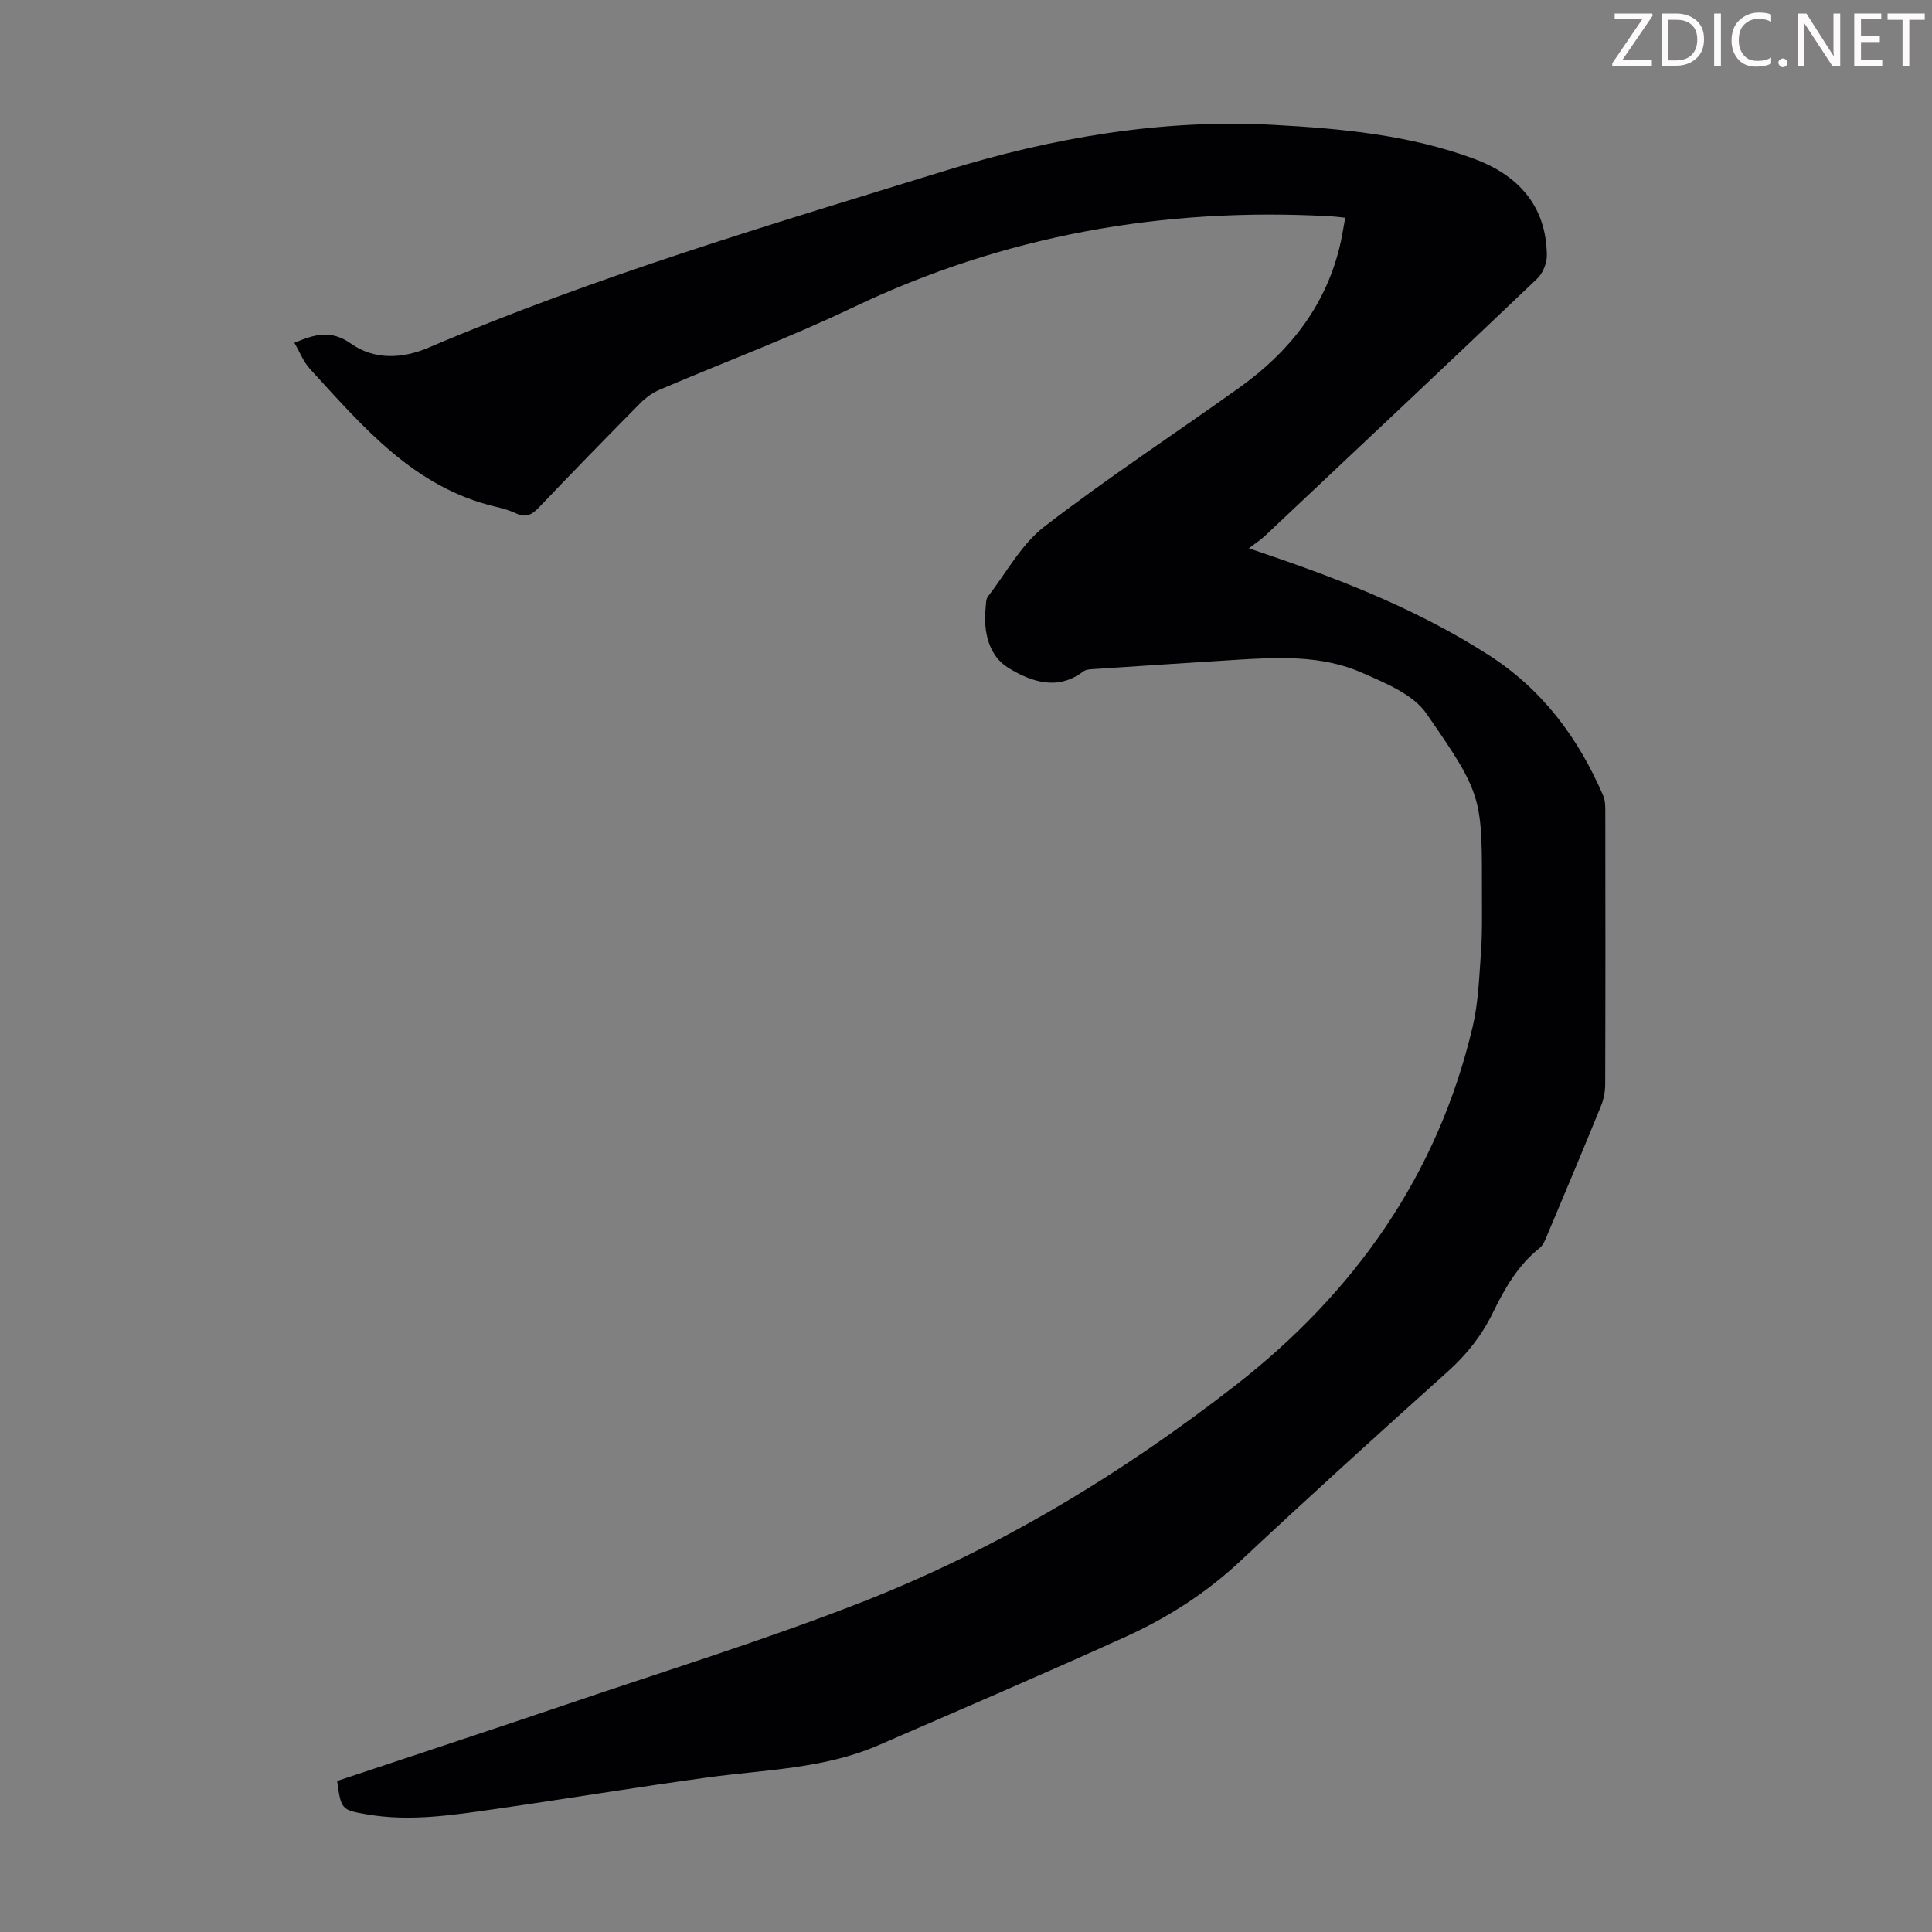 <svg enable-background="new 0 0 400 400" viewBox="0 0 400 400" xmlns="http://www.w3.org/2000/svg"><rect x="0" y="0" width="400" height="400" fill="#808080" stroke="none"/><g fill="#fcfafa"><path d="m342.2 3.2-6.3 9.2h6.1v1.2h-8.2v-.5l6.2-9.1h-5.7v-1.2h7.8v.4z"/><path d="m344 13.7v-10.9h3.1c1.6 0 3 .5 4.1 1.4 1.1 1 1.6 2.2 1.6 3.9s-.5 3-1.6 4-2.5 1.5-4.2 1.5h-3zm1.4-9.6v8.4h1.6c1.4 0 2.5-.4 3.2-1.1.8-.8 1.2-1.8 1.2-3.2s-.4-2.4-1.2-3.1-1.8-1-3.1-1z"/><path d="m356.3 2.8v10.9h-1.4v-10.9z"/><path d="m366.6 13.2c-.8.4-1.8.6-3 .6-1.6 0-2.8-.5-3.7-1.5s-1.4-2.3-1.4-3.9c0-1.7.5-3.2 1.6-4.2s2.4-1.6 4-1.6c1 0 1.9.1 2.6.4v1.5c-.8-.4-1.6-.6-2.6-.6-1.2 0-2.2.4-3 1.2s-1.1 1.9-1.1 3.3c0 1.3.4 2.3 1.1 3.1s1.6 1.1 2.8 1.1c1.1 0 2-.2 2.8-.7v1.3z"/><path d="m368.2 13c0-.3.1-.5.3-.6.2-.2.4-.3.6-.3.3 0 .5.1.7.3s.3.4.3.6-.1.5-.3.6c-.2.2-.4.3-.7.3s-.5-.1-.6-.3c-.2-.2-.3-.4-.3-.6z"/><path d="m381.1 13.7h-1.7l-5.5-8.4c-.2-.2-.3-.5-.4-.7 0 .2.1.8.1 1.5v7.6h-1.4v-10.9h1.8l5.3 8.3c.3.4.4.6.4.8 0-.3-.1-.8-.1-1.6v-7.5h1.4v10.9z"/><path d="m389.7 13.7h-5.8v-10.9h5.6v1.2h-4.2v3.5h3.9v1.2h-3.9v3.7h4.4z"/><path d="m398.4 4.1h-3.1v9.6h-1.4v-9.6h-3.1v-1.3h7.7v1.3z"/></g><path d="m69.8 368.73c16.07-5.36 31.99-10.59 47.87-15.98 20.21-6.86 40.64-13.2 60.51-20.95 28.08-10.96 53.79-26.44 77.55-44.93 24.66-19.19 41.94-43.57 49.18-74.35 1.17-4.97 1.33-10.19 1.71-15.31.28-3.79.2-7.61.2-11.41.01-20.74.34-20.98-11.5-38.07-2.76-3.99-8.48-6.3-13.27-8.42-8.41-3.73-17.48-3.24-26.45-2.68-9.49.6-18.97 1.21-28.46 1.85-.98.07-2.18.02-2.89.56-5.36 4.08-10.85 2.04-15.4-.71-4.16-2.52-5.3-7.54-4.78-12.54.08-.77.04-1.71.46-2.26 3.8-4.94 6.91-10.82 11.7-14.51 13.1-10.1 26.97-19.18 40.44-28.82 10.12-7.24 17.55-16.52 20.63-28.84.49-1.94.77-3.93 1.22-6.28-1.13-.12-2.07-.25-3.01-.3-34.6-1.92-67.65 3.91-99.08 18.95-12.99 6.21-26.54 11.26-39.79 16.93-1.49.63-2.92 1.65-4.06 2.8-7.08 7.16-14.12 14.38-21.07 21.67-1.42 1.49-2.69 2.09-4.64 1.17-1.3-.61-2.72-1.03-4.13-1.36-16.97-3.94-27.55-16.54-38.54-28.53-1.39-1.51-2.16-3.58-3.25-5.43 4.1-1.74 7.55-2.78 11.69.15 4.86 3.44 10.66 3.16 16.08.85 34.82-14.86 71.07-25.57 107.15-36.69 22-6.78 44.64-10.69 67.78-9.44 14.05.76 28.17 2.08 41.52 7.02 9.11 3.37 14.98 9.7 15.09 19.98.02 1.63-.83 3.73-2 4.84-18.72 17.83-37.56 35.55-56.38 53.27-.81.76-1.76 1.37-3.31 2.56 2.15.74 3.35 1.15 4.56 1.56 15.68 5.36 30.98 11.49 45.04 20.51 11.18 7.17 18.6 17.18 23.75 29.13.42.97.44 2.17.44 3.27.02 18.81.04 37.61-.02 56.42 0 1.52-.29 3.13-.86 4.53-3.62 8.9-7.35 17.76-11.08 26.62-.42 1.01-.85 2.2-1.65 2.84-4.53 3.6-7.25 8.43-9.72 13.49-2.28 4.66-5.41 8.61-9.33 12.12-14.41 12.93-28.76 25.95-42.89 39.18-7.05 6.6-15.02 11.71-23.69 15.65-16.98 7.71-34.13 15.06-51.24 22.49-11.3 4.91-23.52 5.05-35.46 6.68-14.72 2.02-29.39 4.45-44.1 6.56-8.74 1.25-17.5 2.61-26.38 1.07-5.23-.91-5.32-.97-6.14-6.91z" fill="#010103"/></svg>